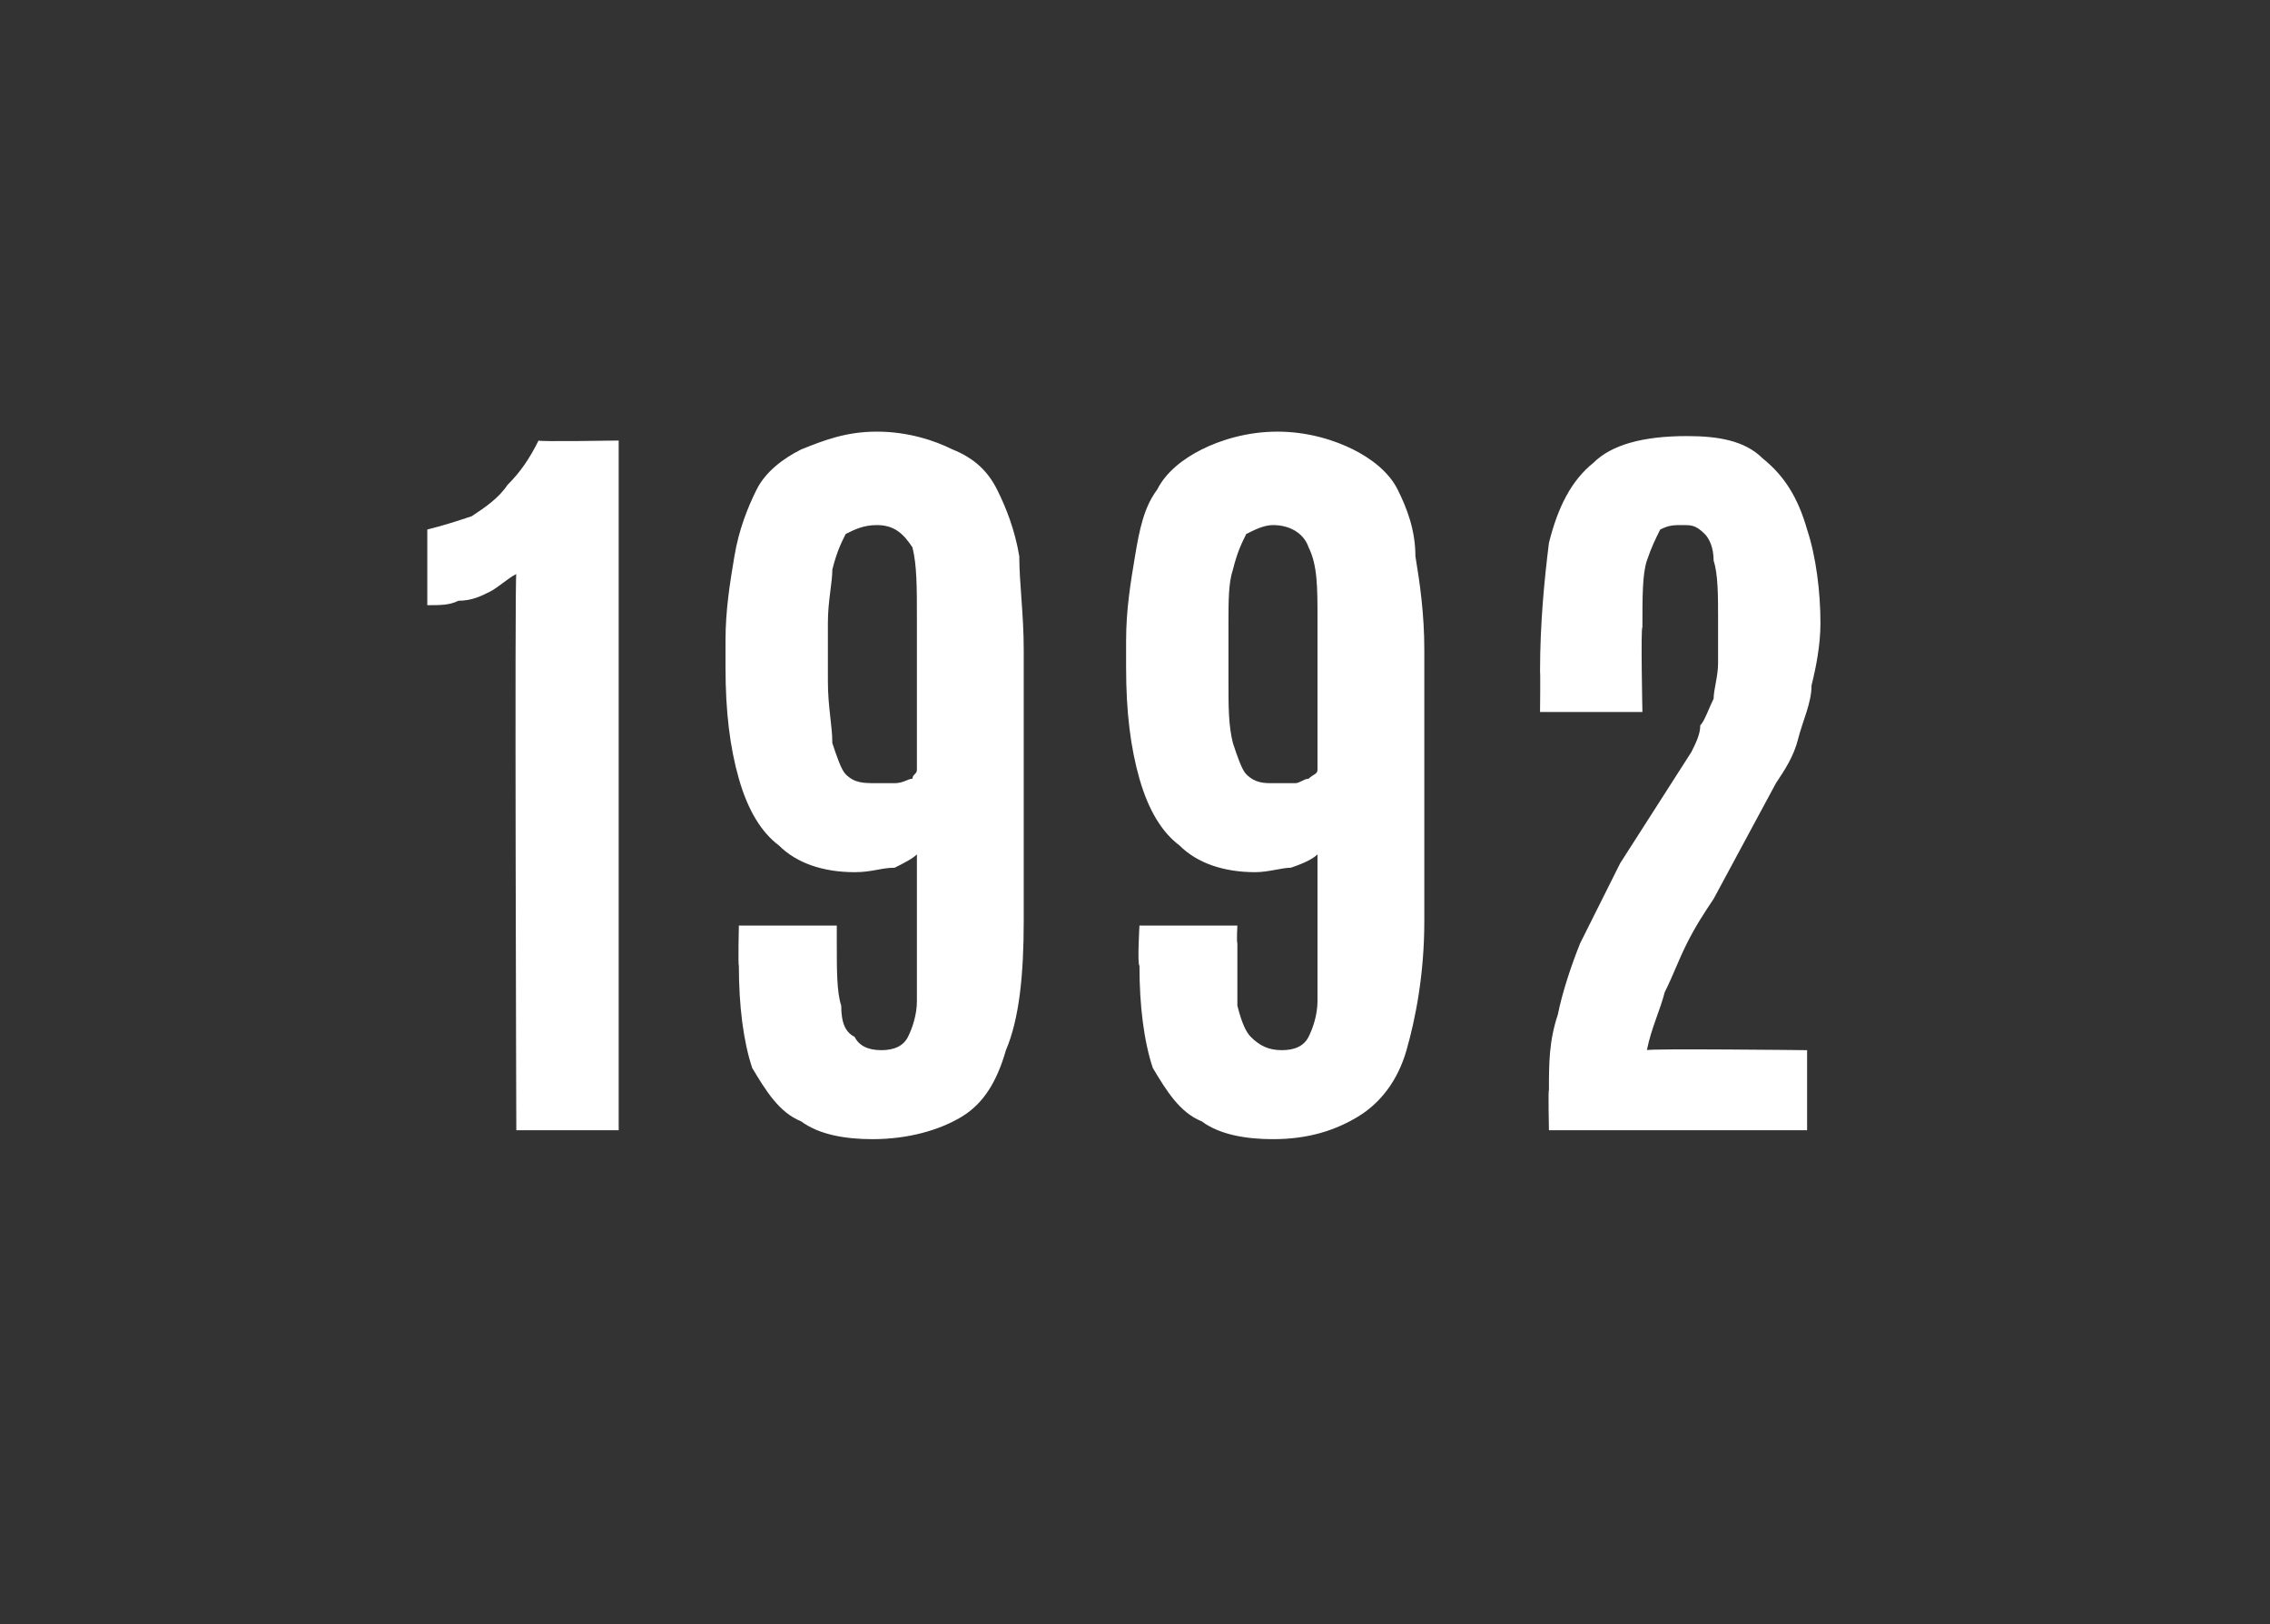 <?xml version="1.0" standalone="no"?>
<!DOCTYPE svg PUBLIC "-//W3C//DTD SVG 1.1//EN" "http://www.w3.org/Graphics/SVG/1.1/DTD/svg11.dtd">
<svg xmlns="http://www.w3.org/2000/svg" version="1.1" width="51px" height="36.5px" viewBox="0 0 51 36.5">
  <rect x="0" y="0" width="51" height="36.5" fill="#333333" stroke="none"/>
  <desc>1992</desc>
  <defs/>
  <g id="Polygon45340">
    <path d="M 11.6 25.4 C 11.6 25.4 11.56 12.85 11.6 12.9 C 11.4 13 11.2 13.2 11 13.3 C 10.8 13.4 10.6 13.5 10.3 13.5 C 10.1 13.6 9.9 13.6 9.6 13.6 C 9.6 13.6 9.6 11.9 9.6 11.9 C 10 11.8 10.3 11.7 10.6 11.6 C 10.9 11.4 11.2 11.2 11.4 10.9 C 11.7 10.6 11.9 10.3 12.1 9.9 C 12.09 9.93 13.9 9.9 13.9 9.9 L 13.9 25.4 L 11.6 25.4 Z M 19.6 25.6 C 19 25.6 18.4 25.5 18 25.2 C 17.5 25 17.2 24.5 16.9 24 C 16.7 23.4 16.6 22.6 16.6 21.7 C 16.58 21.68 16.6 20.8 16.6 20.8 L 18.8 20.8 C 18.8 20.8 18.8 21.16 18.8 21.2 C 18.8 21.8 18.8 22.3 18.9 22.6 C 18.9 23 19 23.2 19.2 23.3 C 19.3 23.5 19.5 23.6 19.8 23.6 C 20.1 23.6 20.3 23.5 20.4 23.3 C 20.5 23.1 20.6 22.8 20.6 22.5 C 20.6 22.1 20.6 21.6 20.6 21 C 20.6 21 20.6 19.2 20.6 19.2 C 20.5 19.3 20.3 19.4 20.1 19.5 C 19.8 19.5 19.6 19.6 19.2 19.6 C 18.5 19.6 17.9 19.4 17.5 19 C 17.1 18.7 16.8 18.2 16.6 17.5 C 16.4 16.8 16.3 16 16.3 15 C 16.3 15 16.3 14.4 16.3 14.4 C 16.3 13.7 16.4 13.1 16.5 12.5 C 16.6 11.9 16.8 11.4 17 11 C 17.2 10.6 17.6 10.3 18 10.1 C 18.5 9.9 19 9.7 19.7 9.7 C 20.4 9.7 21 9.9 21.4 10.1 C 21.9 10.3 22.2 10.6 22.4 11 C 22.6 11.4 22.8 11.9 22.9 12.5 C 22.9 13.1 23 13.8 23 14.6 C 23 14.6 23 20.7 23 20.7 C 23 21.9 22.9 22.9 22.6 23.6 C 22.4 24.3 22.1 24.8 21.6 25.1 C 21.1 25.4 20.4 25.6 19.6 25.6 Z M 19.7 17.6 C 19.9 17.6 20 17.6 20.1 17.6 C 20.3 17.6 20.4 17.5 20.5 17.5 C 20.5 17.4 20.6 17.4 20.6 17.3 C 20.6 17.3 20.6 13.9 20.6 13.9 C 20.6 13.2 20.6 12.7 20.5 12.3 C 20.3 12 20.1 11.8 19.7 11.8 C 19.4 11.8 19.2 11.9 19 12 C 18.9 12.2 18.8 12.4 18.7 12.8 C 18.7 13.1 18.6 13.5 18.6 14 C 18.6 14 18.6 15.3 18.6 15.3 C 18.6 15.9 18.7 16.3 18.7 16.7 C 18.8 17 18.9 17.3 19 17.4 C 19.2 17.6 19.4 17.6 19.7 17.6 Z M 28.6 25.6 C 28 25.6 27.4 25.5 27 25.2 C 26.5 25 26.2 24.5 25.9 24 C 25.7 23.4 25.6 22.6 25.6 21.7 C 25.55 21.68 25.6 20.8 25.6 20.8 L 27.8 20.8 C 27.8 20.8 27.78 21.16 27.8 21.2 C 27.8 21.8 27.8 22.3 27.8 22.6 C 27.9 23 28 23.2 28.1 23.3 C 28.3 23.5 28.5 23.6 28.8 23.6 C 29.1 23.6 29.3 23.5 29.4 23.3 C 29.5 23.1 29.6 22.8 29.6 22.5 C 29.6 22.1 29.6 21.6 29.6 21 C 29.6 21 29.6 19.2 29.6 19.2 C 29.5 19.3 29.3 19.4 29 19.5 C 28.8 19.5 28.5 19.6 28.2 19.6 C 27.5 19.6 26.9 19.4 26.5 19 C 26.1 18.7 25.8 18.2 25.6 17.5 C 25.4 16.8 25.3 16 25.3 15 C 25.3 15 25.3 14.4 25.3 14.4 C 25.3 13.7 25.4 13.1 25.5 12.5 C 25.6 11.9 25.7 11.4 26 11 C 26.2 10.6 26.6 10.3 27 10.1 C 27.4 9.9 28 9.7 28.7 9.7 C 29.4 9.7 30 9.9 30.4 10.1 C 30.8 10.3 31.2 10.6 31.4 11 C 31.6 11.4 31.8 11.9 31.8 12.5 C 31.9 13.1 32 13.8 32 14.6 C 32 14.6 32 20.7 32 20.7 C 32 21.9 31.8 22.9 31.6 23.6 C 31.4 24.3 31 24.8 30.5 25.1 C 30 25.4 29.4 25.6 28.6 25.6 Z M 28.6 17.6 C 28.8 17.6 29 17.6 29.1 17.6 C 29.2 17.6 29.3 17.5 29.4 17.5 C 29.5 17.4 29.6 17.4 29.6 17.3 C 29.6 17.3 29.6 13.9 29.6 13.9 C 29.6 13.2 29.6 12.7 29.4 12.3 C 29.3 12 29 11.8 28.6 11.8 C 28.4 11.8 28.2 11.9 28 12 C 27.9 12.2 27.8 12.4 27.7 12.8 C 27.6 13.1 27.6 13.5 27.6 14 C 27.6 14 27.6 15.3 27.6 15.3 C 27.6 15.9 27.6 16.3 27.7 16.7 C 27.8 17 27.9 17.3 28 17.4 C 28.2 17.6 28.4 17.6 28.6 17.6 Z M 34.8 25.4 C 34.8 25.4 34.78 24.49 34.8 24.5 C 34.8 23.9 34.8 23.4 35 22.8 C 35.1 22.3 35.3 21.7 35.5 21.2 C 35.8 20.6 36.1 20 36.4 19.4 C 36.4 19.4 38 16.9 38 16.9 C 38.1 16.7 38.2 16.5 38.2 16.3 C 38.3 16.2 38.4 15.9 38.5 15.7 C 38.5 15.5 38.6 15.2 38.6 14.9 C 38.6 14.6 38.6 14.3 38.6 13.9 C 38.6 13.4 38.6 12.9 38.5 12.6 C 38.5 12.3 38.4 12.1 38.3 12 C 38.1 11.8 38 11.8 37.8 11.8 C 37.6 11.8 37.5 11.8 37.3 11.9 C 37.2 12.1 37.1 12.3 37 12.6 C 36.9 12.9 36.9 13.4 36.9 14.1 C 36.86 14.08 36.9 16 36.9 16 L 34.6 16 C 34.6 16 34.61 15.09 34.6 15.1 C 34.6 14 34.7 13 34.8 12.2 C 35 11.4 35.3 10.8 35.8 10.4 C 36.2 10 36.9 9.8 37.9 9.8 C 38.6 9.8 39.2 9.9 39.6 10.3 C 40.1 10.7 40.4 11.2 40.6 11.9 C 40.8 12.5 40.9 13.3 40.9 14 C 40.9 14.5 40.8 15 40.7 15.4 C 40.7 15.8 40.5 16.2 40.4 16.6 C 40.3 17 40.1 17.3 39.9 17.6 C 39.9 17.6 38.5 20.2 38.5 20.2 C 38.3 20.5 38.1 20.8 37.9 21.2 C 37.7 21.6 37.6 21.9 37.4 22.3 C 37.3 22.7 37.1 23.1 37 23.6 C 37.02 23.56 40.6 23.6 40.6 23.6 L 40.6 25.4 L 34.8 25.4 Z " stroke="none" fill="#fff"/>
  </g>
</svg>